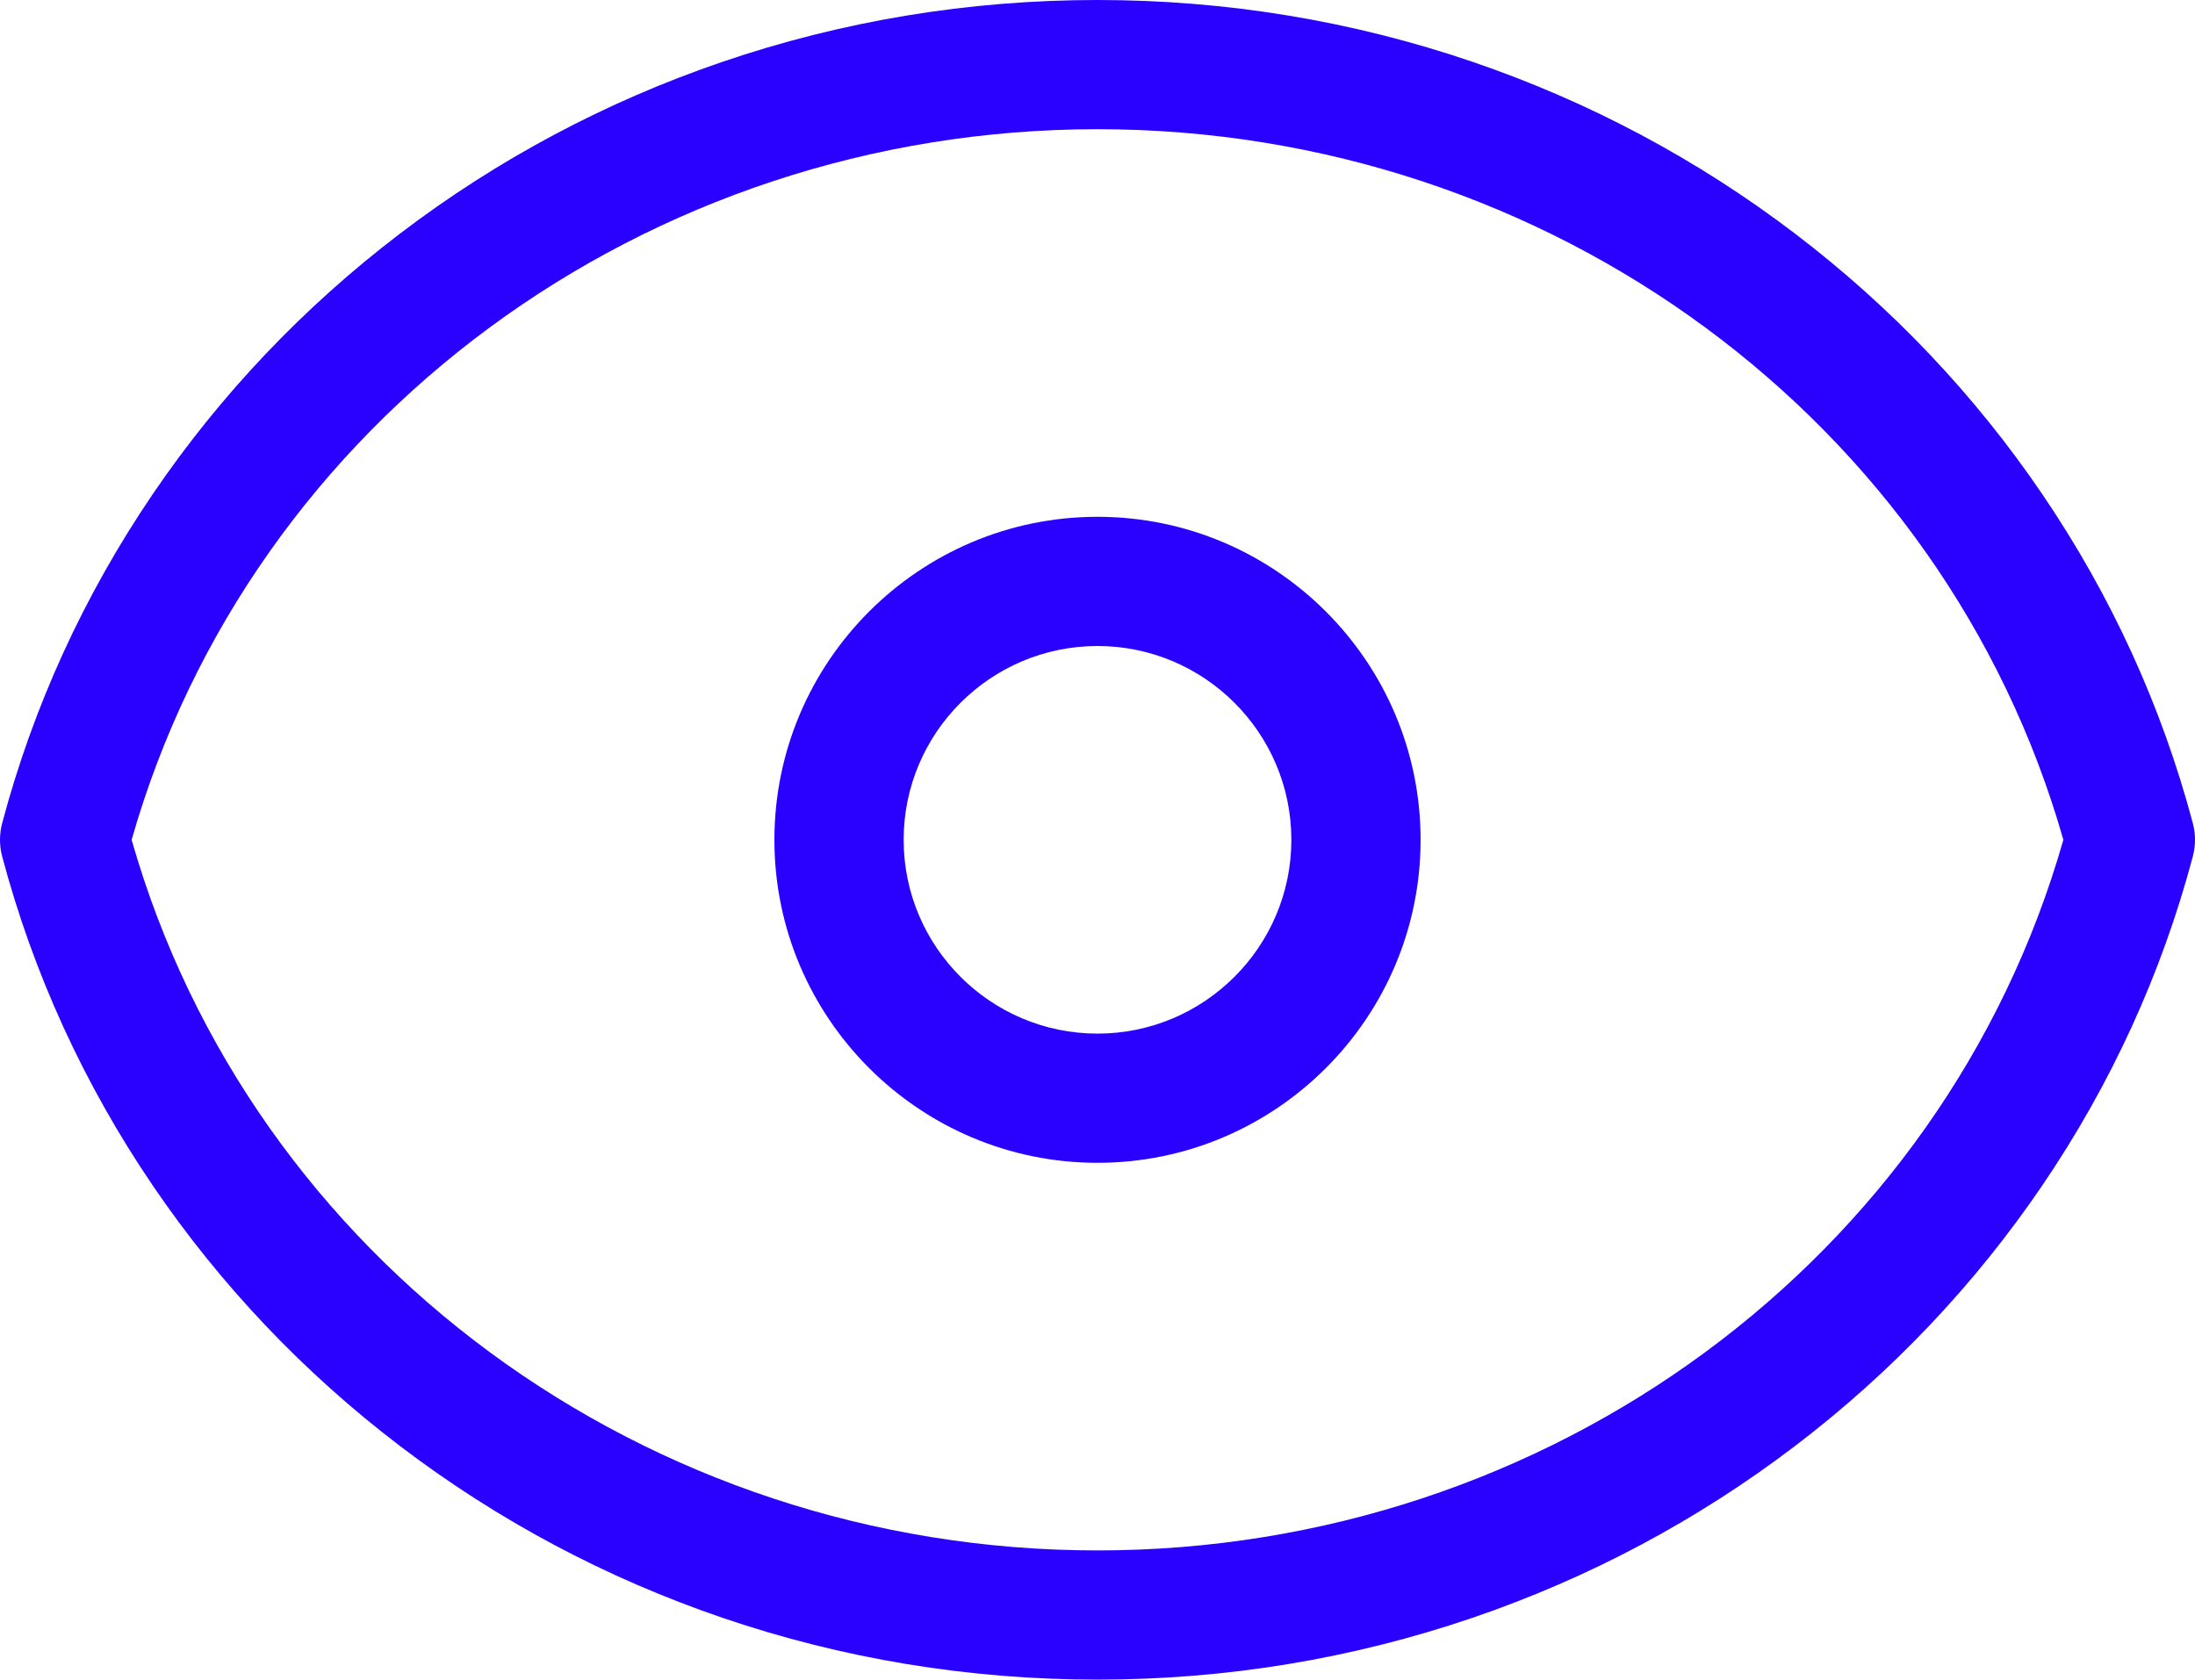 <?xml version="1.0" encoding="UTF-8"?><svg id="uuid-55b8bf2d-d7e7-4dda-81da-58f7678b02d9" xmlns="http://www.w3.org/2000/svg" viewBox="0 0 849.201 650"><g id="uuid-44e4875a-df63-493e-b93b-8beffbd0bc2f"><g id="uuid-dd4d1dc1-d890-4a1e-9ede-e722cdf358f2"><path d="M424.6,450c-68.925,0-125-56.075-125-125s56.075-125,125-125,125,56.075,125,125-56.075,125-125,125ZM424.6,250c-41.355,0-75,33.645-75,75s33.645,75,75,75,75-33.645,75-75-33.645-75-75-75Z" fill="#2a00ff" stroke-width="0"/><path d="M424.6,650c-49.781,0-98.627-8.06-145.181-23.956-45.027-15.374-86.978-37.736-124.688-66.462-37.372-28.47-69.566-62.411-95.689-100.881-26.598-39.169-46.181-81.995-58.205-127.287-1.116-4.204-1.116-8.626,0-12.829,12.024-45.292,31.607-88.118,58.205-127.287,26.123-38.47,58.318-72.411,95.689-100.881,37.709-28.727,79.661-51.088,124.688-66.462C325.973,8.06,374.819,0,424.6,0s98.627,8.06,145.181,23.956c45.027,15.374,86.978,37.736,124.688,66.462,37.372,28.47,69.567,62.411,95.69,100.881,26.598,39.169,46.181,81.995,58.205,127.286,1.116,4.204,1.116,8.626,0,12.83-12.024,45.291-31.607,88.117-58.205,127.286-26.123,38.47-58.318,72.411-95.69,100.881-37.709,28.727-79.66,51.088-124.688,66.462-46.554,15.896-95.399,23.956-145.181,23.956ZM50.928,325c46.224,162.261,198.898,275,373.672,275s327.448-112.738,373.672-275c-46.224-162.262-198.899-275-373.672-275S97.152,162.739,50.928,325Z" fill="#2a00ff" stroke-width="0"/></g></g></svg>